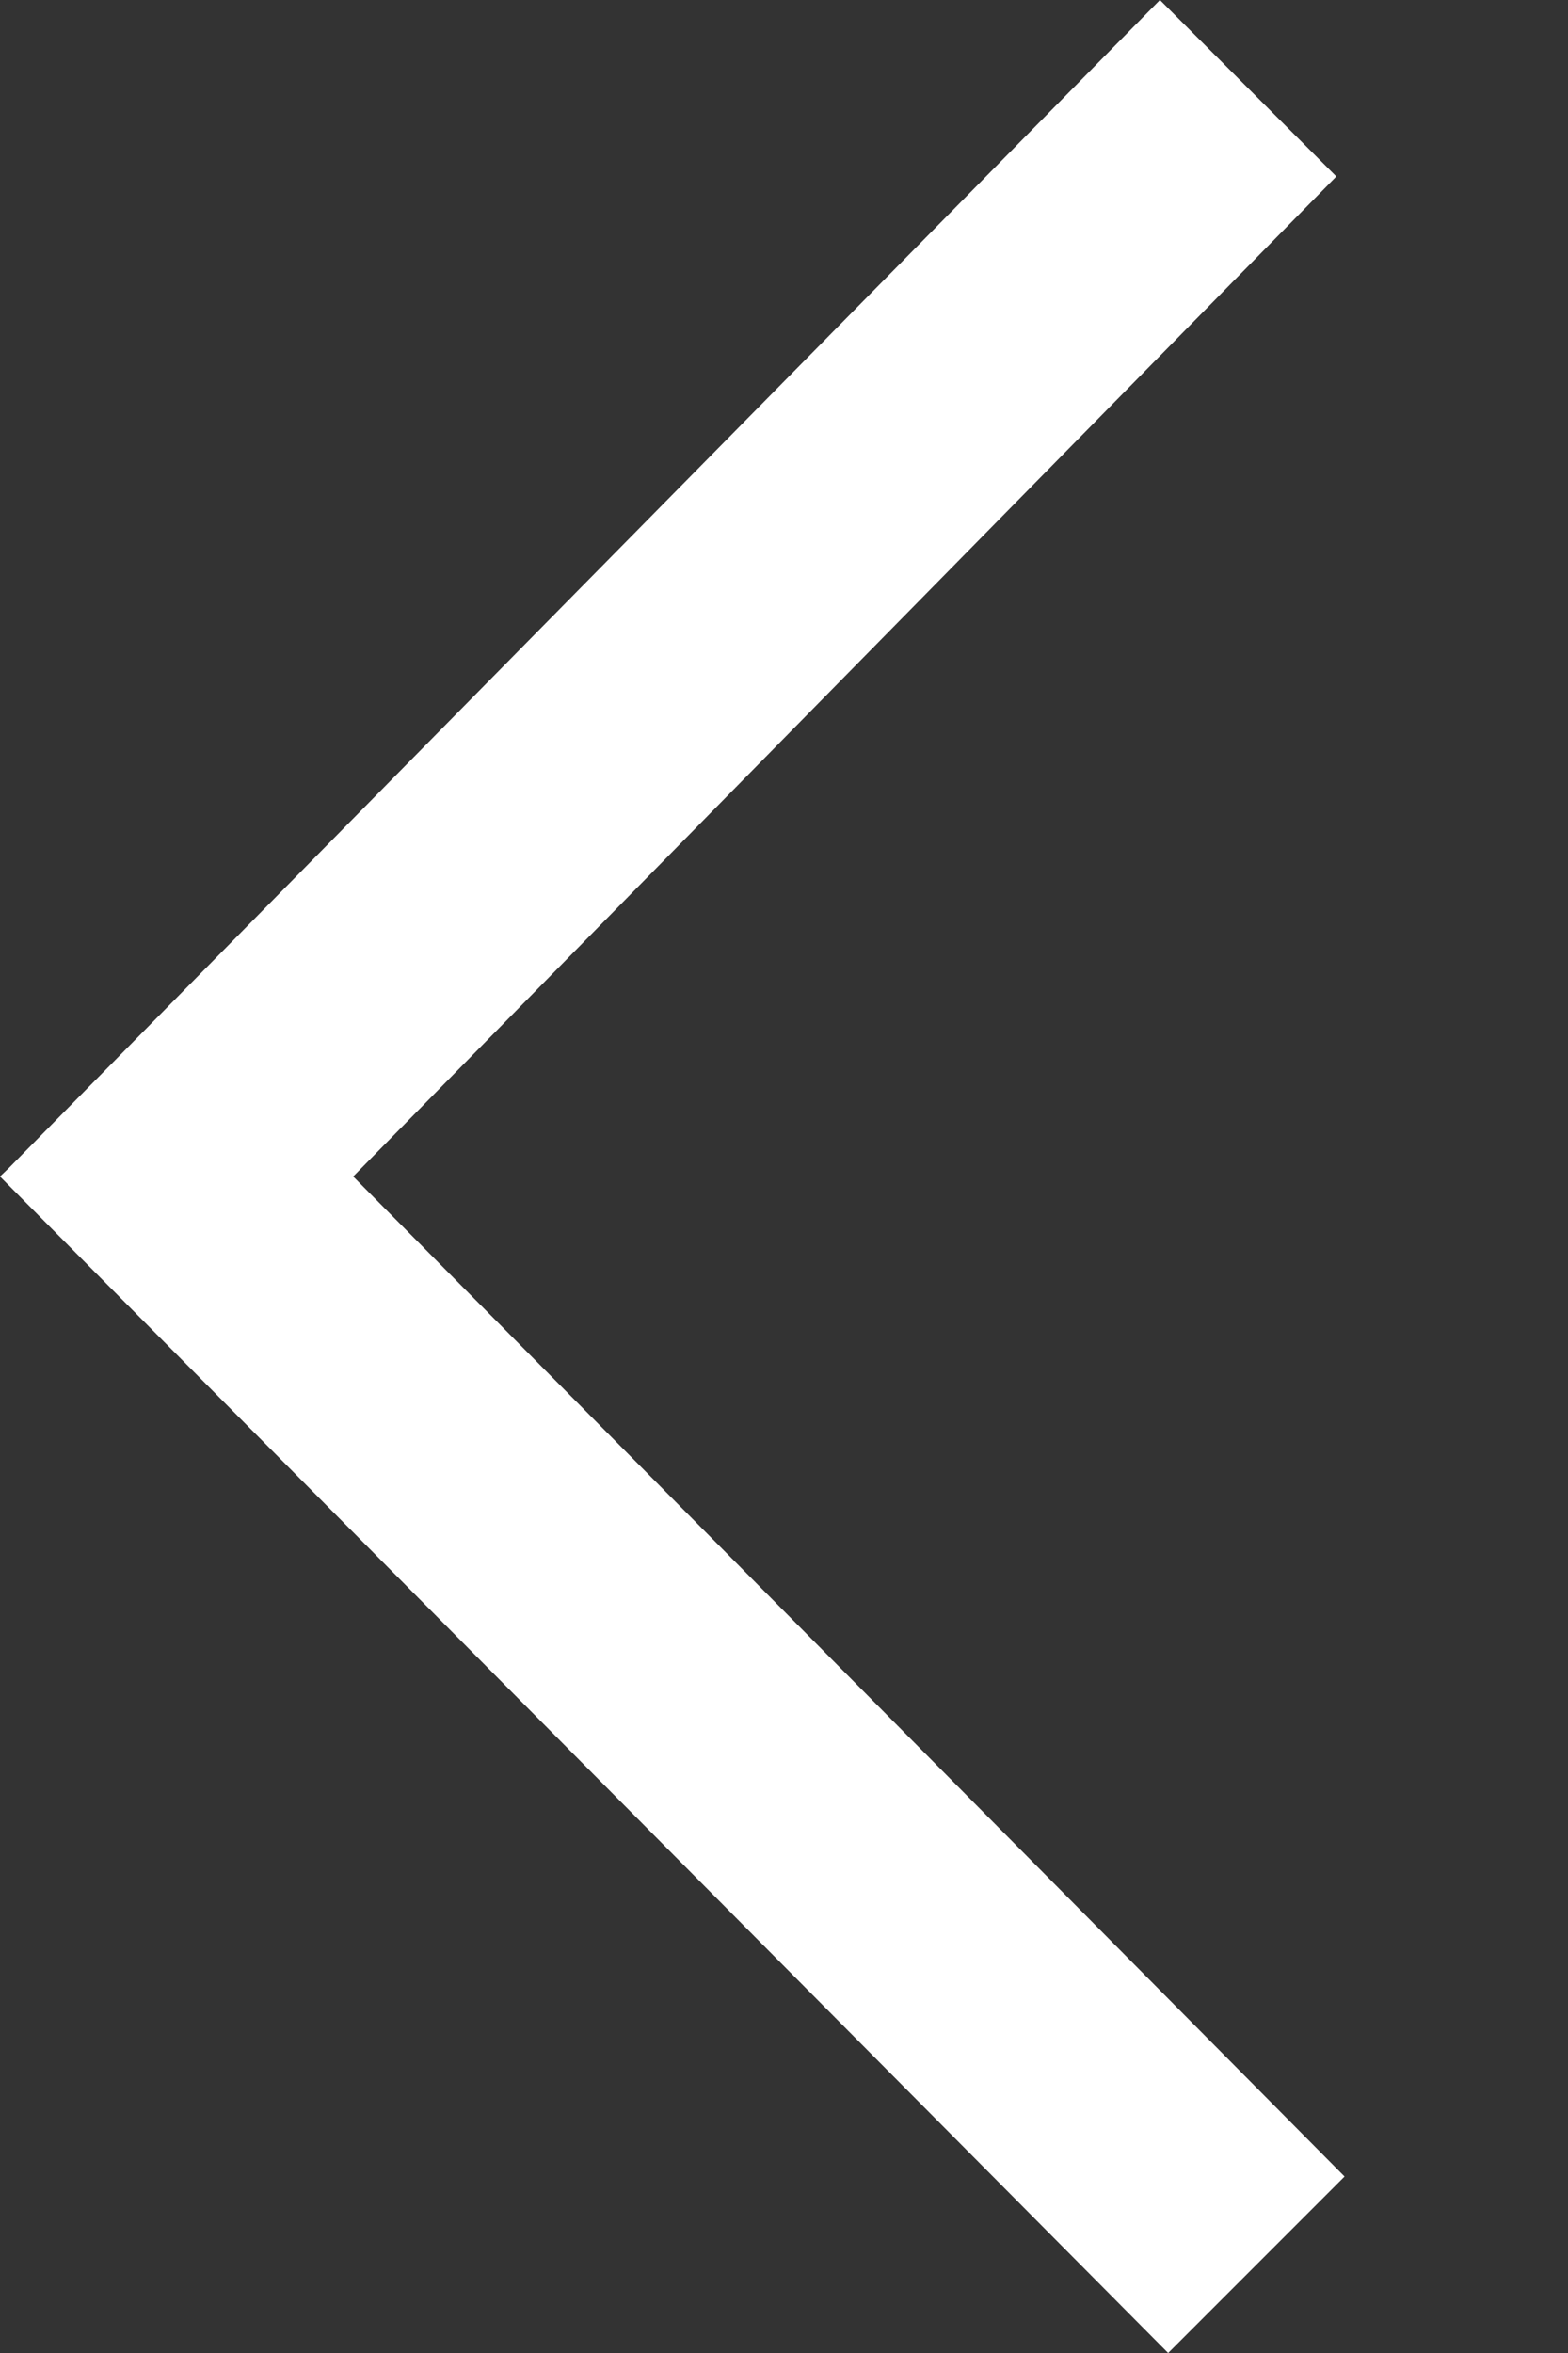 <svg width="4" height="6" viewBox="0 0 4 6" fill="none" xmlns="http://www.w3.org/2000/svg"><rect x="0" y="0" width="4" height="6" fill="#333333" stroke="none"/><path fill-rule="evenodd" clip-rule="evenodd" d="M0.022 2.979L2.959 -2.06154e-08L3.409 0.45L0.901 3L3.43 5.55L2.98 6L0 3L0.022 2.979Z" fill="#fff"/></svg>